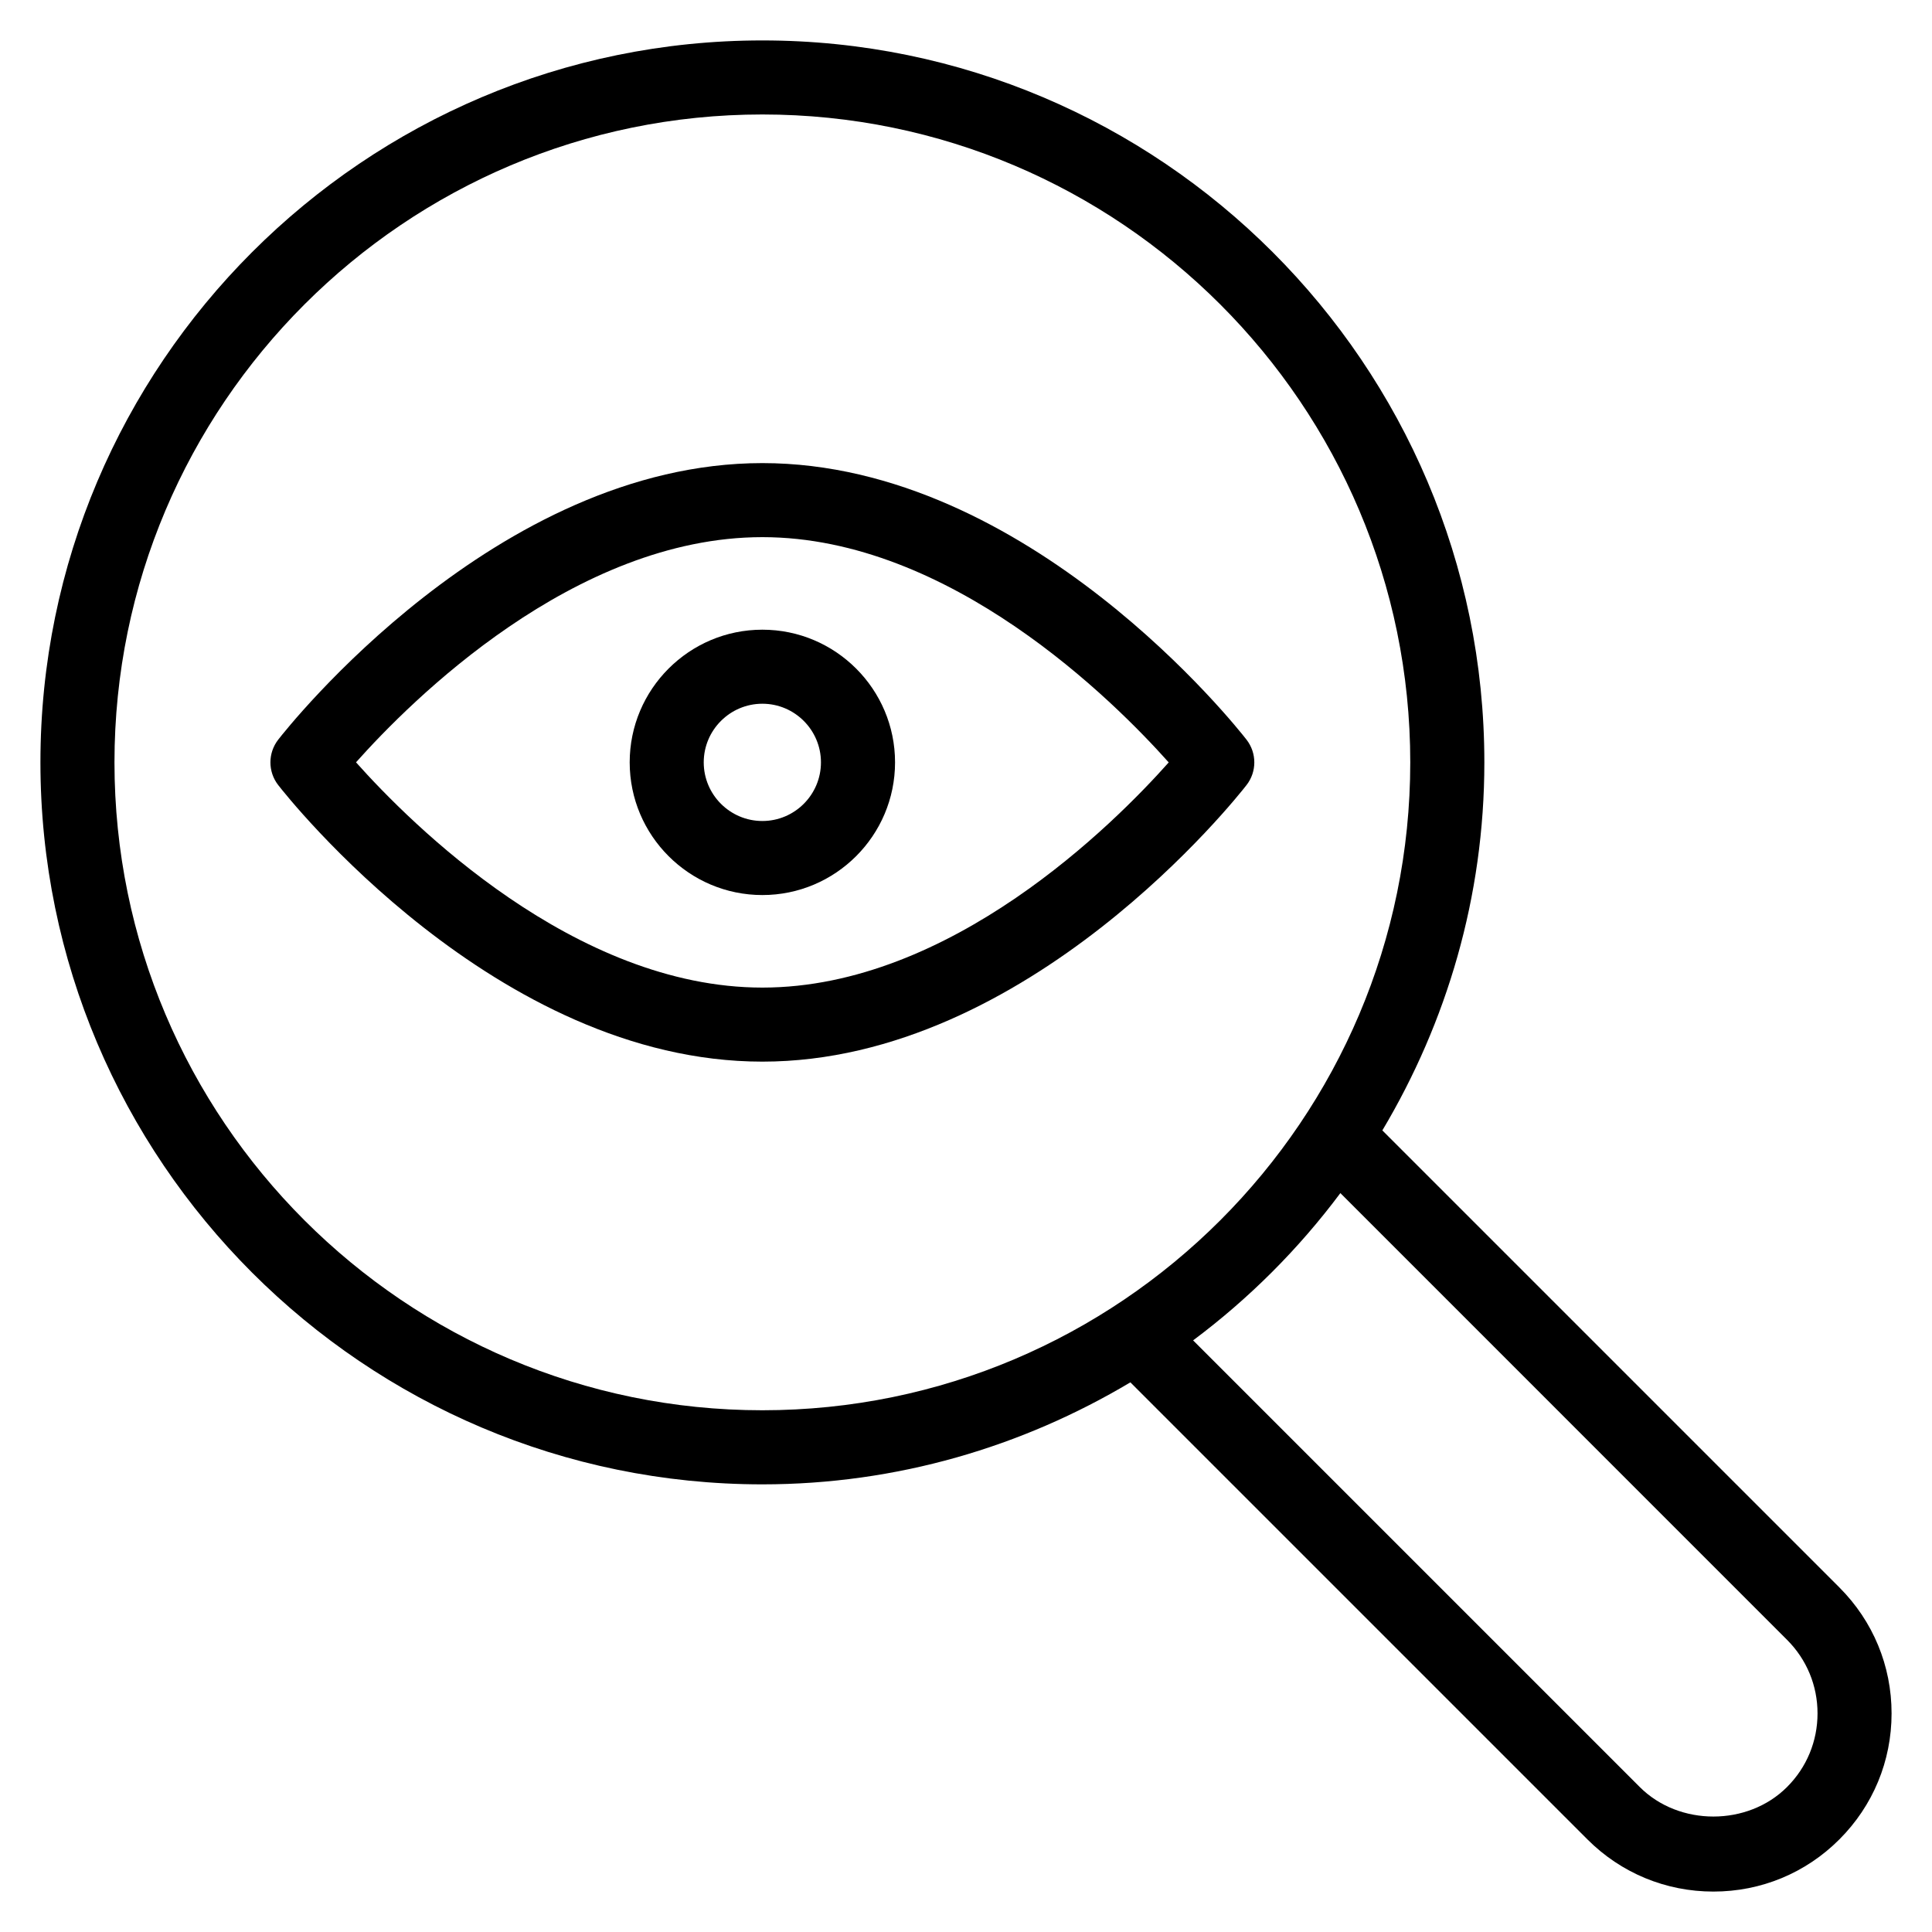 <svg width="40" height="40" viewBox="0 0 40 40" fill="none" xmlns="http://www.w3.org/2000/svg">
<g clip-path="url(#clip0_5061_824)">
<path d="M28.62 23.404C29.952 21.169 30.732 18.569 30.732 15.784C30.732 7.542 24.026 0.837 15.784 0.837C7.542 0.837 0.837 7.542 0.837 15.784C0.837 24.026 7.542 30.732 15.784 30.732C18.569 30.732 21.169 29.952 23.403 28.62L32.866 38.083C33.563 38.78 34.489 39.163 35.474 39.163C36.46 39.163 37.386 38.78 38.082 38.083C38.779 37.386 39.163 36.46 39.163 35.474C39.163 34.489 38.779 33.563 38.082 32.866L28.62 23.404ZM2.37 15.784C2.37 8.387 8.387 2.37 15.784 2.37C23.181 2.37 29.198 8.387 29.198 15.784C29.198 23.181 23.181 29.198 15.784 29.198C8.387 29.198 2.37 23.181 2.37 15.784ZM36.998 36.999C36.184 37.813 34.764 37.813 33.95 36.999L24.702 27.751C25.86 26.886 26.886 25.86 27.751 24.702L36.998 33.95C37.406 34.357 37.63 34.899 37.63 35.474C37.63 36.05 37.406 36.592 36.998 36.999Z" fill="black"/>
<path d="M25.808 15.314C25.626 15.08 21.298 9.588 15.784 9.588C10.27 9.588 5.942 15.08 5.76 15.314C5.545 15.591 5.545 15.978 5.76 16.254C5.942 16.488 10.27 21.98 15.784 21.98C21.298 21.98 25.626 16.488 25.808 16.254C26.023 15.978 26.023 15.591 25.808 15.314ZM15.784 20.447C11.895 20.447 8.502 17.052 7.371 15.783C8.5 14.515 11.886 11.121 15.784 11.121C19.673 11.121 23.066 14.517 24.197 15.785C23.068 17.054 19.683 20.447 15.784 20.447Z" fill="black"/>
<path d="M15.784 13.037C14.269 13.037 13.037 14.269 13.037 15.784C13.037 17.299 14.269 18.531 15.784 18.531C17.299 18.531 18.531 17.299 18.531 15.784C18.531 14.269 17.299 13.037 15.784 13.037ZM15.784 16.998C15.115 16.998 14.57 16.453 14.57 15.784C14.57 15.115 15.115 14.57 15.784 14.57C16.453 14.57 16.997 15.115 16.997 15.784C16.997 16.453 16.453 16.998 15.784 16.998Z" fill="black"/>
</g>
<defs>
<clipPath id="clip0_5061_824">
<rect width="40" height="40" fill="white"/>
</clipPath>
</defs>
</svg>
